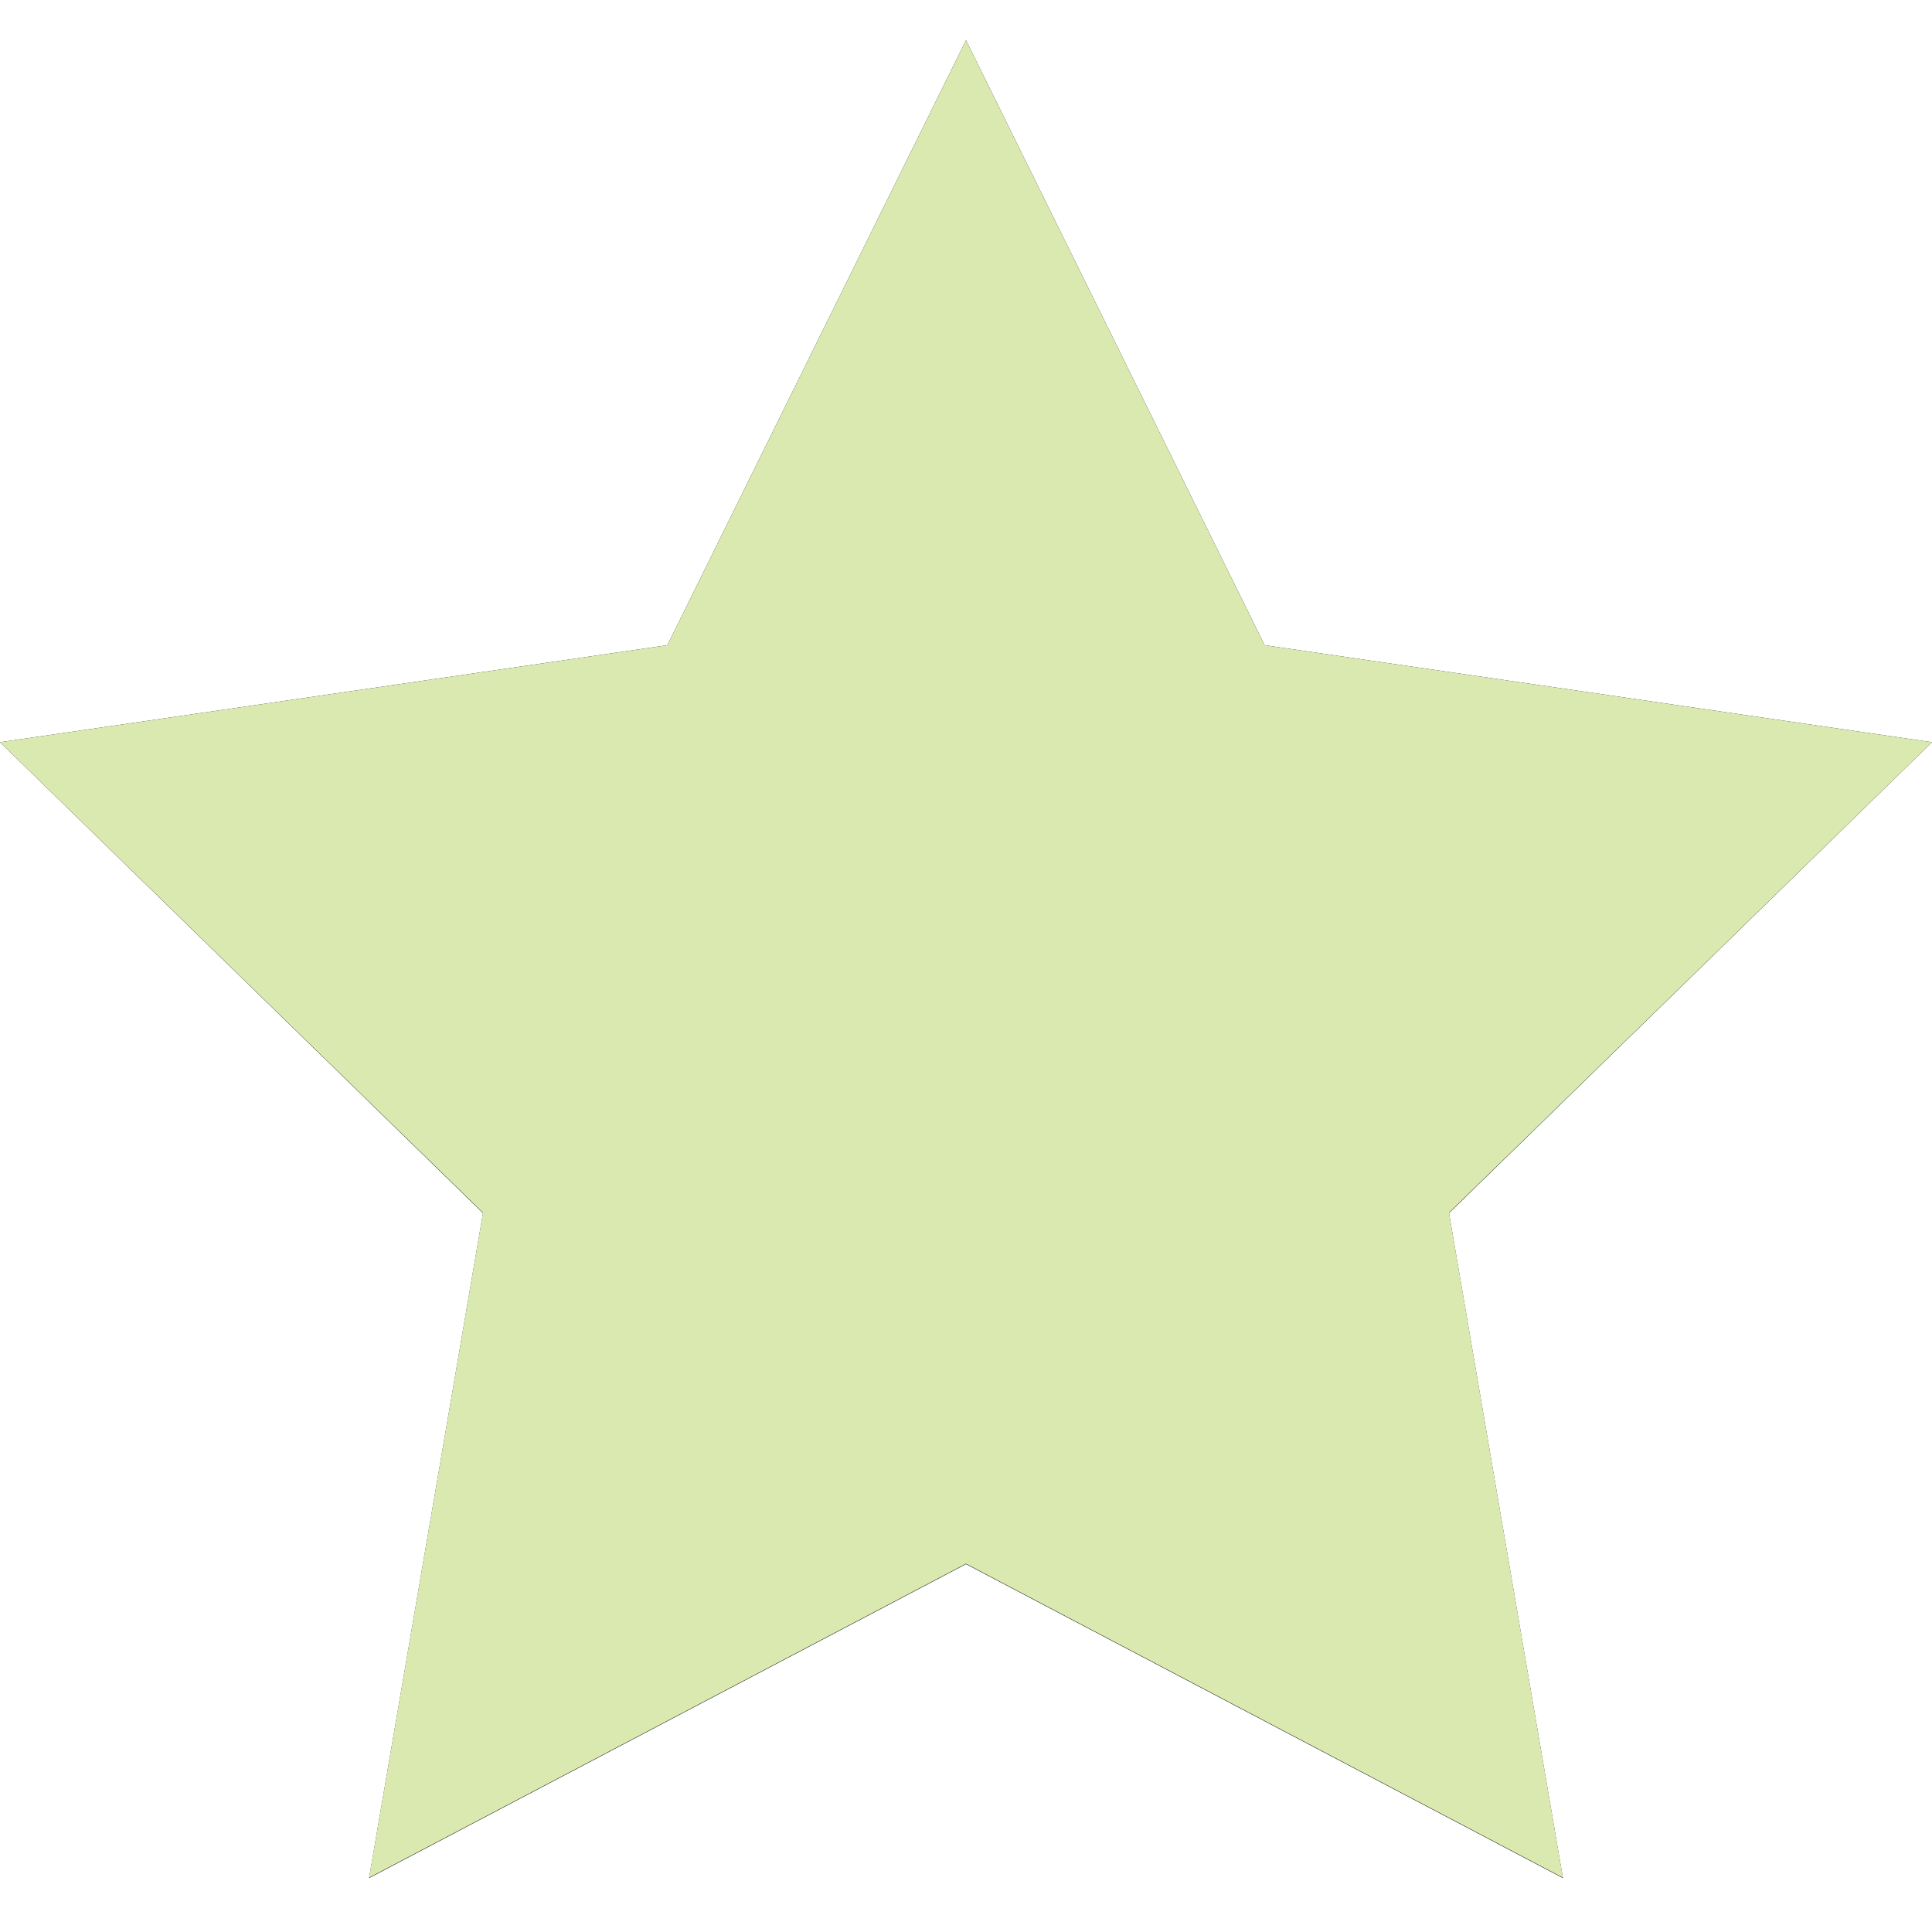 <?xml version="1.0" encoding="UTF-8"?>
<svg xmlns="http://www.w3.org/2000/svg" viewBox="0 0 48 48">
  <defs>
    <style>
      .cls-1 {
        isolation: isolate;
      }

      .cls-2 {
        fill: #dae9b0;
        mix-blend-mode: multiply;
      }
    </style>
  </defs>
  <g class="cls-1">
    <g id="Design">
      <path d="M24,3.26l6.52,13.21.23.47.52.08,14.58,2.12-10.55,10.28-.38.37.09.52,2.49,14.52-13.04-6.86-.47-.24-.47.24-13.04,6.86,2.49-14.52.09-.52-.38-.37L2.15,19.14l14.58-2.12.52-.08.23-.47,6.52-13.21M24,1l-7.42,15.03L0,18.44l12,11.7-2.83,16.52,14.83-7.8,14.83,7.8-2.83-16.52,12-11.7-16.58-2.41L24,1h0Z"/>
    </g>
    <g id="Fill_Front">
      <polygon class="cls-2" points="24 38.85 9.17 46.65 12 30.13 0 18.44 16.58 16.03 24 1 31.42 16.03 48 18.44 36 30.13 38.83 46.65 24 38.85"/>
    </g>
  </g>
</svg>